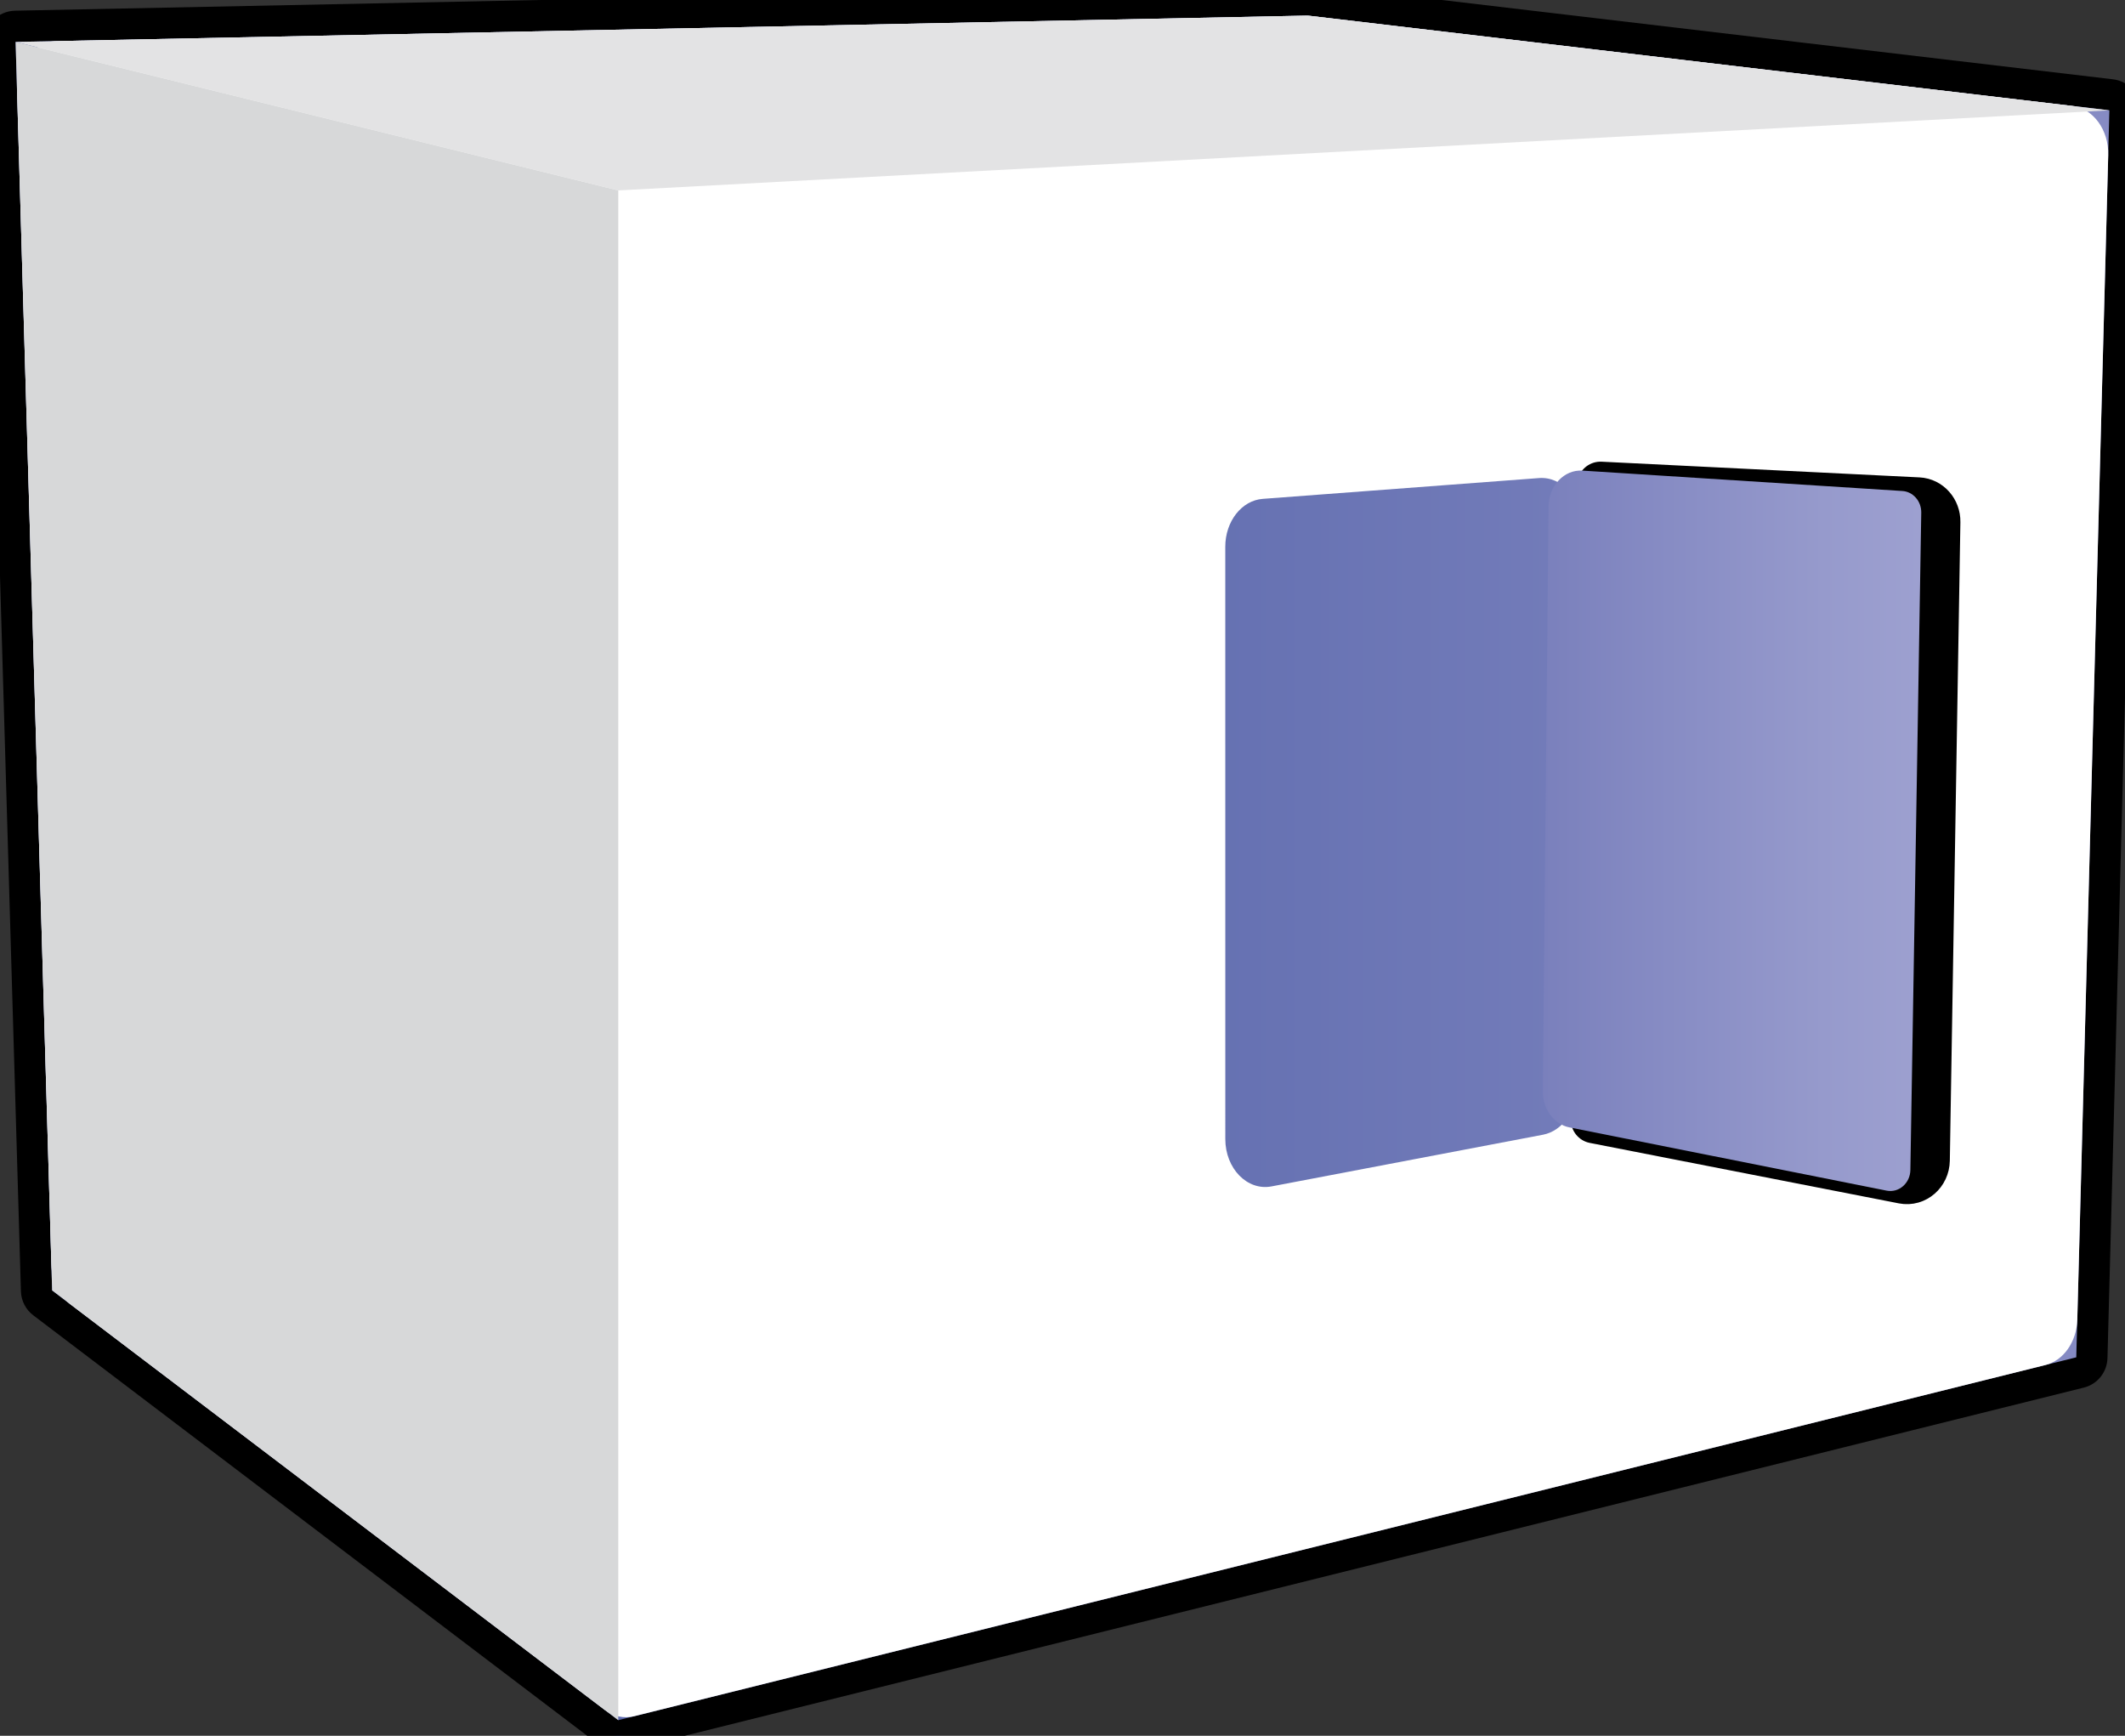 <svg version="1.1" xmlns="http://www.w3.org/2000/svg" xmlns:xlink="http://www.w3.org/1999/xlink" x="0px" y="0px"
	 viewBox="0 0 136.118 111.167" enable-background="new 0 0 136.118 111.167" xml:space="preserve">
<rect x="0" y="0" width="136.118" height="111.167" fill="#333333" stroke="none"/>
<g>
	<g>
		<g>
			<linearGradient id="SVGID_1_" gradientUnits="userSpaceOnUse" x1="0" y1="55.583" x2="136.119" y2="55.583">
				<stop  offset="0.474" style="stop-color:#5E6BAE"/>
				<stop  offset="1" style="stop-color:#878CC4"/>
			</linearGradient>
			<path fill-rule="evenodd" clip-rule="evenodd" fill="url(#SVGID_1_)" d="M39.604,111.167
				c-0.216,0-0.429-0.07-0.604-0.204L2.735,83.441
				c-0.241-0.183-0.386-0.465-0.395-0.767L0.001,2.714
				c-0.008-0.267,0.091-0.525,0.275-0.719c0.184-0.193,0.438-0.305,0.704-0.311
				c0,0,82.786-1.685,82.792-1.685c0.039,0,0.078,0.002,0.117,0.007l51.347,6.066
				c0.514,0.061,0.896,0.503,0.883,1.02l-2.122,79.863
				c-0.013,0.449-0.322,0.835-0.759,0.944l-93.393,23.238
				C39.765,111.157,39.684,111.167,39.604,111.167z"/>
			<path d="M83.772,1l51.346,6.066l-2.122,79.863L39.604,110.167L3.339,82.644
				L1,2.685L83.772,1 M83.772-1c-0.014,0-0.027,0-0.041,0
				L0.959,0.685c-0.533,0.011-1.04,0.234-1.408,0.621s-0.566,0.904-0.55,1.437
				l2.339,79.959c0.018,0.605,0.308,1.169,0.79,1.535l36.264,27.522
				c0.351,0.267,0.777,0.407,1.209,0.407c0.161,0,0.323-0.02,0.483-0.059
				l93.393-23.238c0.872-0.217,1.493-0.989,1.516-1.888l2.122-79.863
				c0.027-1.034-0.738-1.918-1.765-2.039l-51.346-6.066
				C83.929-0.995,83.85-1,83.772-1L83.772-1z"/>
		</g>
	</g>
	<g>
		<g>
			<path fill="#FFFFFF" d="M1.092,5.811l2.201,75.212c0.03,1.015,0.475,1.946,1.19,2.489
				l34.249,25.993c0.56,0.425,1.236,0.572,1.885,0.411l90.409-22.495
				c1.157-0.288,1.999-1.491,2.037-2.91l1.981-74.571
				c0.043-1.617-0.965-2.996-2.305-3.155L83.918,1.017
				c-0.098-0.011-0.196-0.016-0.294-0.014L3.604,2.632
				C2.173,2.661,1.041,4.094,1.092,5.811z M98.834,72.673l-17.388,3.31
				c-1.553,0.295-2.957-1.145-2.958-3.033l-0.002-37.935
				c-0-1.622,1.05-2.964,2.397-3.065l17.701-1.333
				c1.483-0.112,2.732,1.313,2.717,3.097l-0.31,35.957
				C100.978,71.17,100.067,72.439,98.834,72.673z"/>
		</g>
	</g>
	<polygon fill-rule="evenodd" clip-rule="evenodd" fill="#E3E3E4" points="1,2.685 39.604,12.196 
		135.118,7.066 83.772,1 	"/>
	<polygon fill-rule="evenodd" clip-rule="evenodd" fill="#D7D8D9" points="1,2.685 3.34,82.644 
		39.604,110.167 39.604,12.196 	"/>
	<linearGradient id="SVGID_2_" gradientUnits="userSpaceOnUse" x1="102.124" y1="53.344" x2="124.073" y2="53.344">
		<stop  offset="0" style="stop-color:#7A80BC"/>
		<stop  offset="0.333" style="stop-color:#878CC4"/>
		<stop  offset="0.741" style="stop-color:#969ACC"/>
		<stop  offset="1" style="stop-color:#9DA0D0"/>
	</linearGradient>
	
		<path fill-rule="evenodd" clip-rule="evenodd" fill="url(#SVGID_2_)" stroke="#000000" stroke-width="3" stroke-linecap="round" d="
		M102.124,71.725l19.8,3.873c0.758,0.148,1.459-0.463,1.473-1.282l0.677-40.894
		c0.012-0.718-0.515-1.316-1.189-1.349l-20.364-1.006"/>
	<linearGradient id="SVGID_3_" gradientUnits="userSpaceOnUse" x1="98.828" y1="53.207" x2="123.067" y2="53.207">
		<stop  offset="0" style="stop-color:#7A80BC"/>
		<stop  offset="0.333" style="stop-color:#878CC4"/>
		<stop  offset="0.741" style="stop-color:#969ACC"/>
		<stop  offset="1" style="stop-color:#9DA0D0"/>
	</linearGradient>
	<path fill-rule="evenodd" clip-rule="evenodd" fill="url(#SVGID_3_)" d="M98.828,69.887
		c-0.011,1.139,0.708,2.119,1.699,2.316l20.327,4.052
		c0.78,0.152,1.502-0.476,1.516-1.32l0.697-42.1
		c0.012-0.74-0.53-1.355-1.224-1.39l-20.479-1.305
		c-1.17-0.075-2.158,0.971-2.171,2.297L98.828,69.887z"/>
</g>
</svg>
